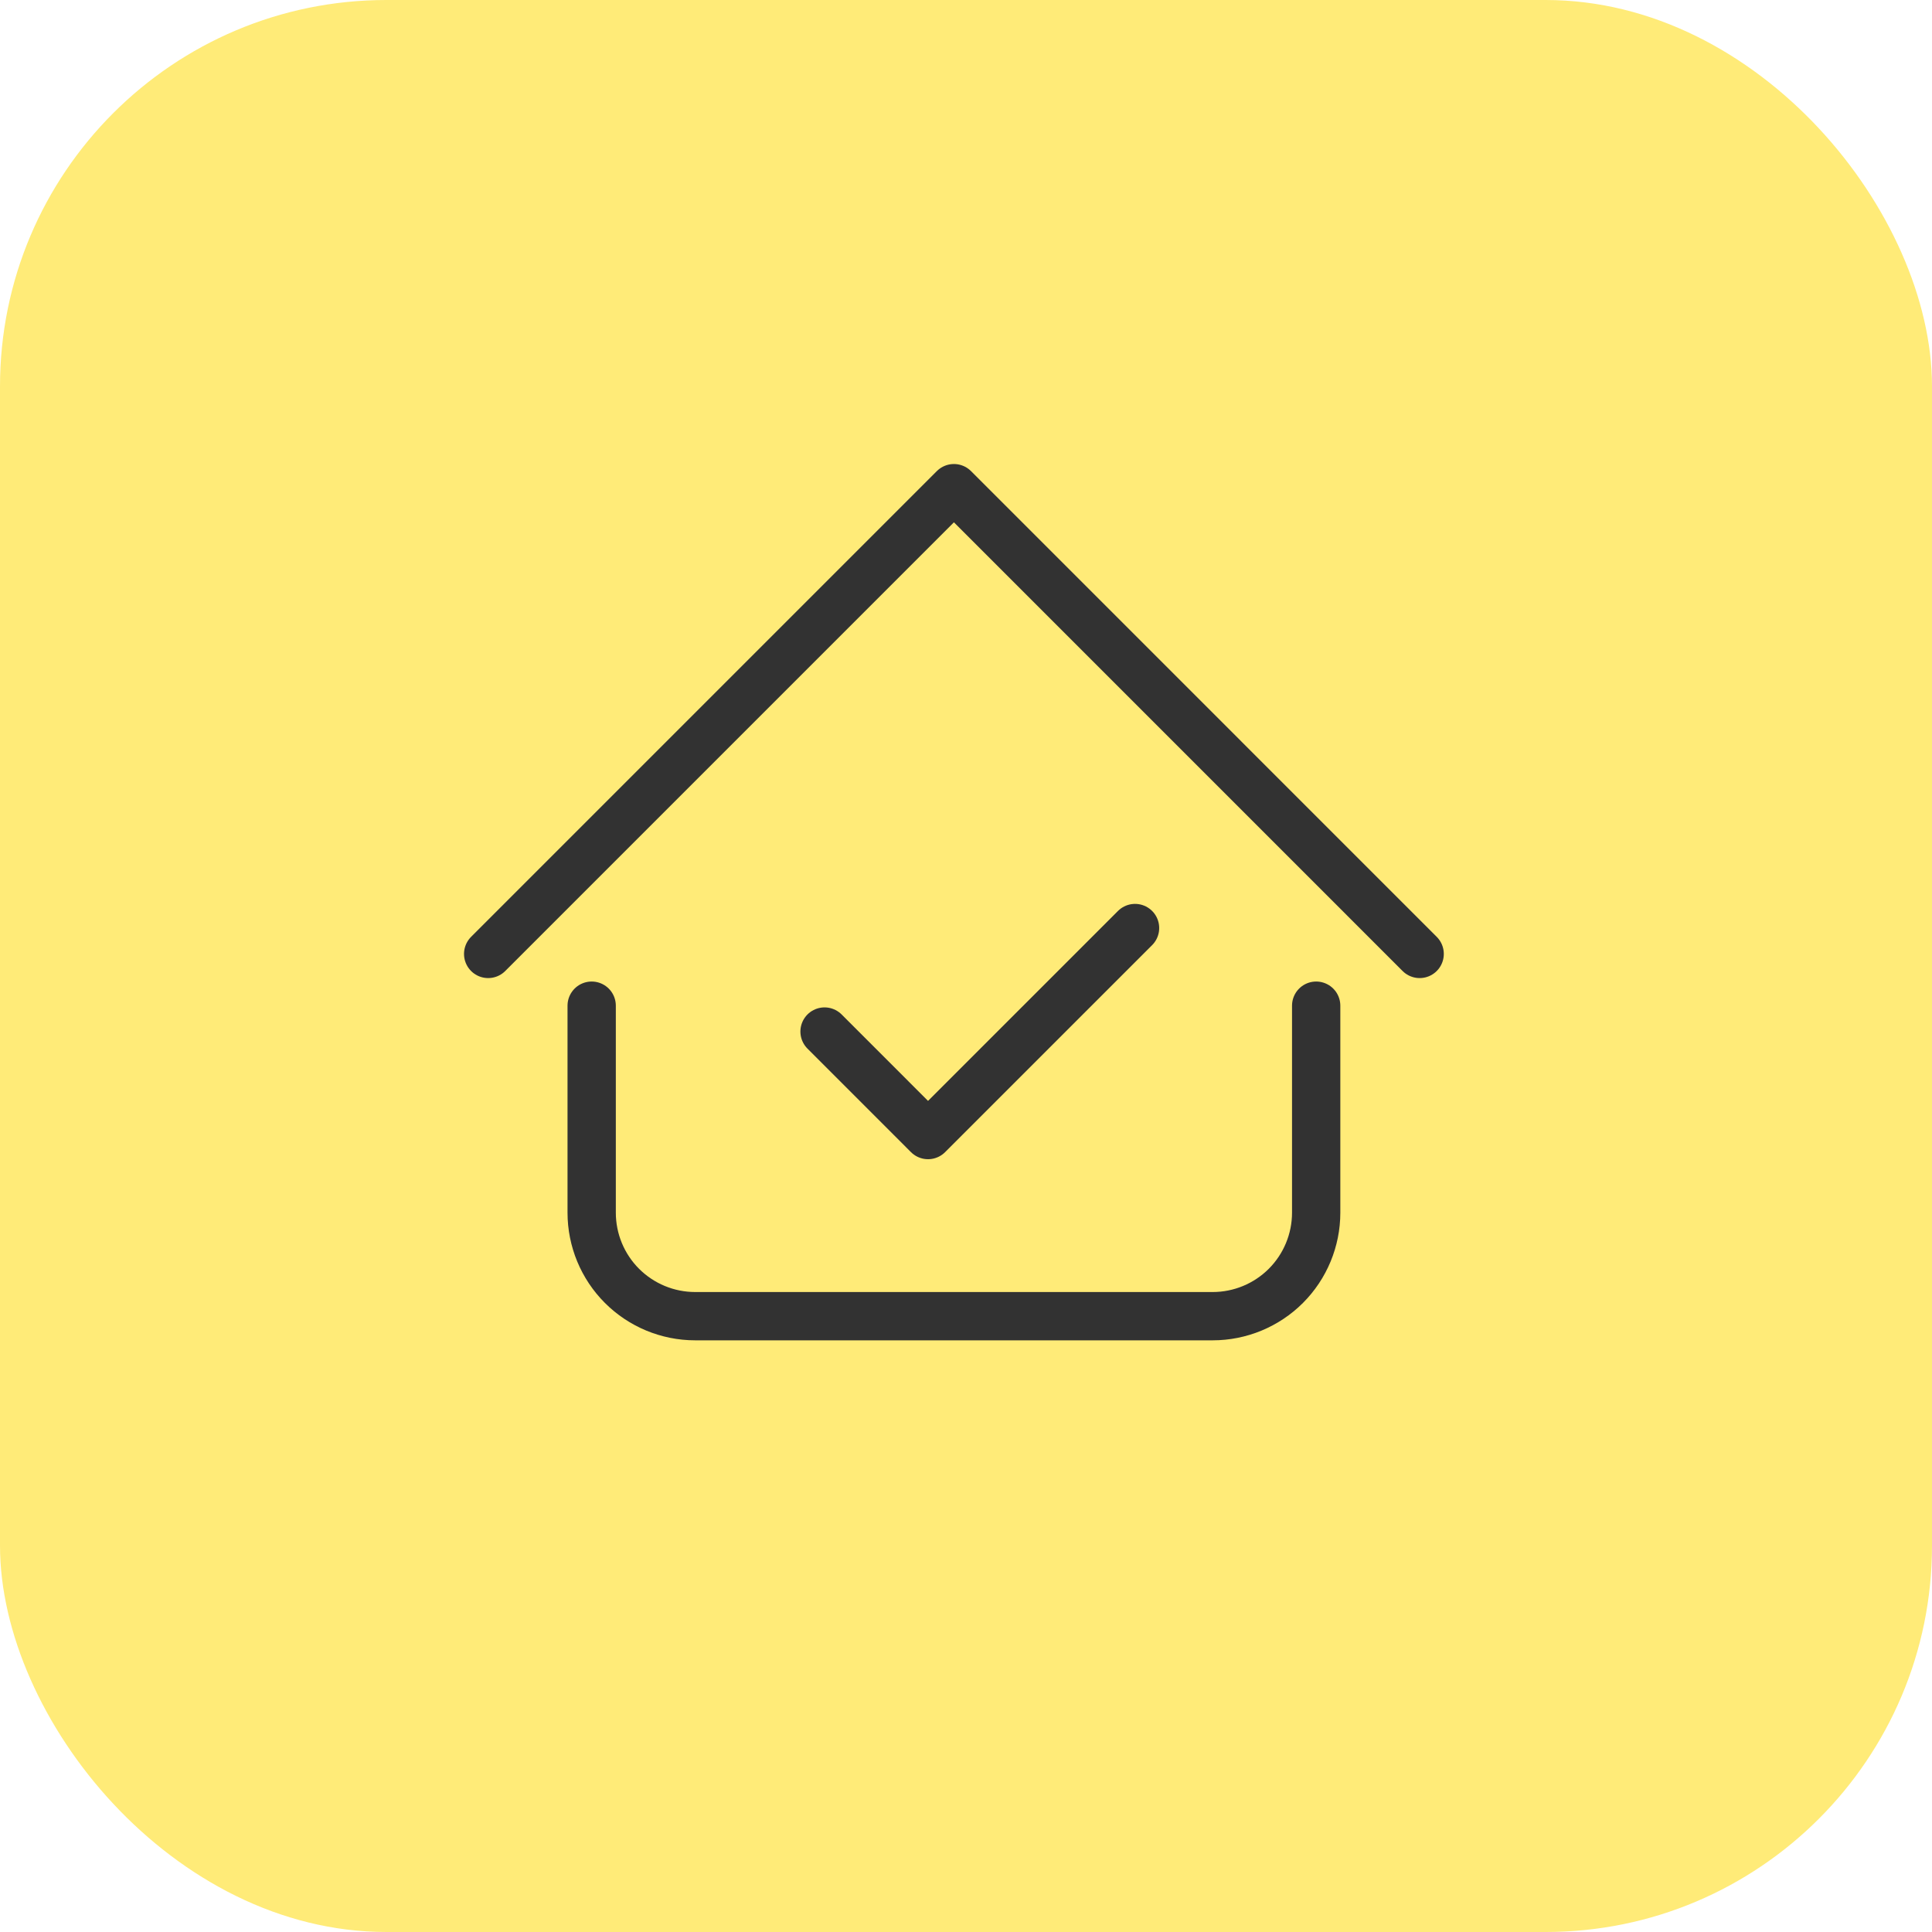 <?xml version="1.0" encoding="UTF-8"?> <svg xmlns="http://www.w3.org/2000/svg" width="80" height="80" viewBox="0 0 80 80" fill="none"> <rect width="80" height="80" rx="16" fill="#FFEB78"></rect> <path d="M20.214 39.5L39.5 20.214L58.785 39.5" stroke="#323232" stroke-width="2" stroke-linecap="round" stroke-linejoin="round"></path> <path d="M24.5 41.643V50.214C24.5 51.351 24.951 52.441 25.755 53.245C26.559 54.048 27.649 54.5 28.786 54.5H50.214C51.351 54.5 52.441 54.048 53.245 53.245C54.048 52.441 54.5 51.351 54.5 50.214V41.643" stroke="#323232" stroke-width="2" stroke-linecap="round" stroke-linejoin="round"></path> <path d="M34.143 42.714L38.428 47L47 38.428" stroke="#323232" stroke-width="2" stroke-linecap="round" stroke-linejoin="round"></path> </svg> 